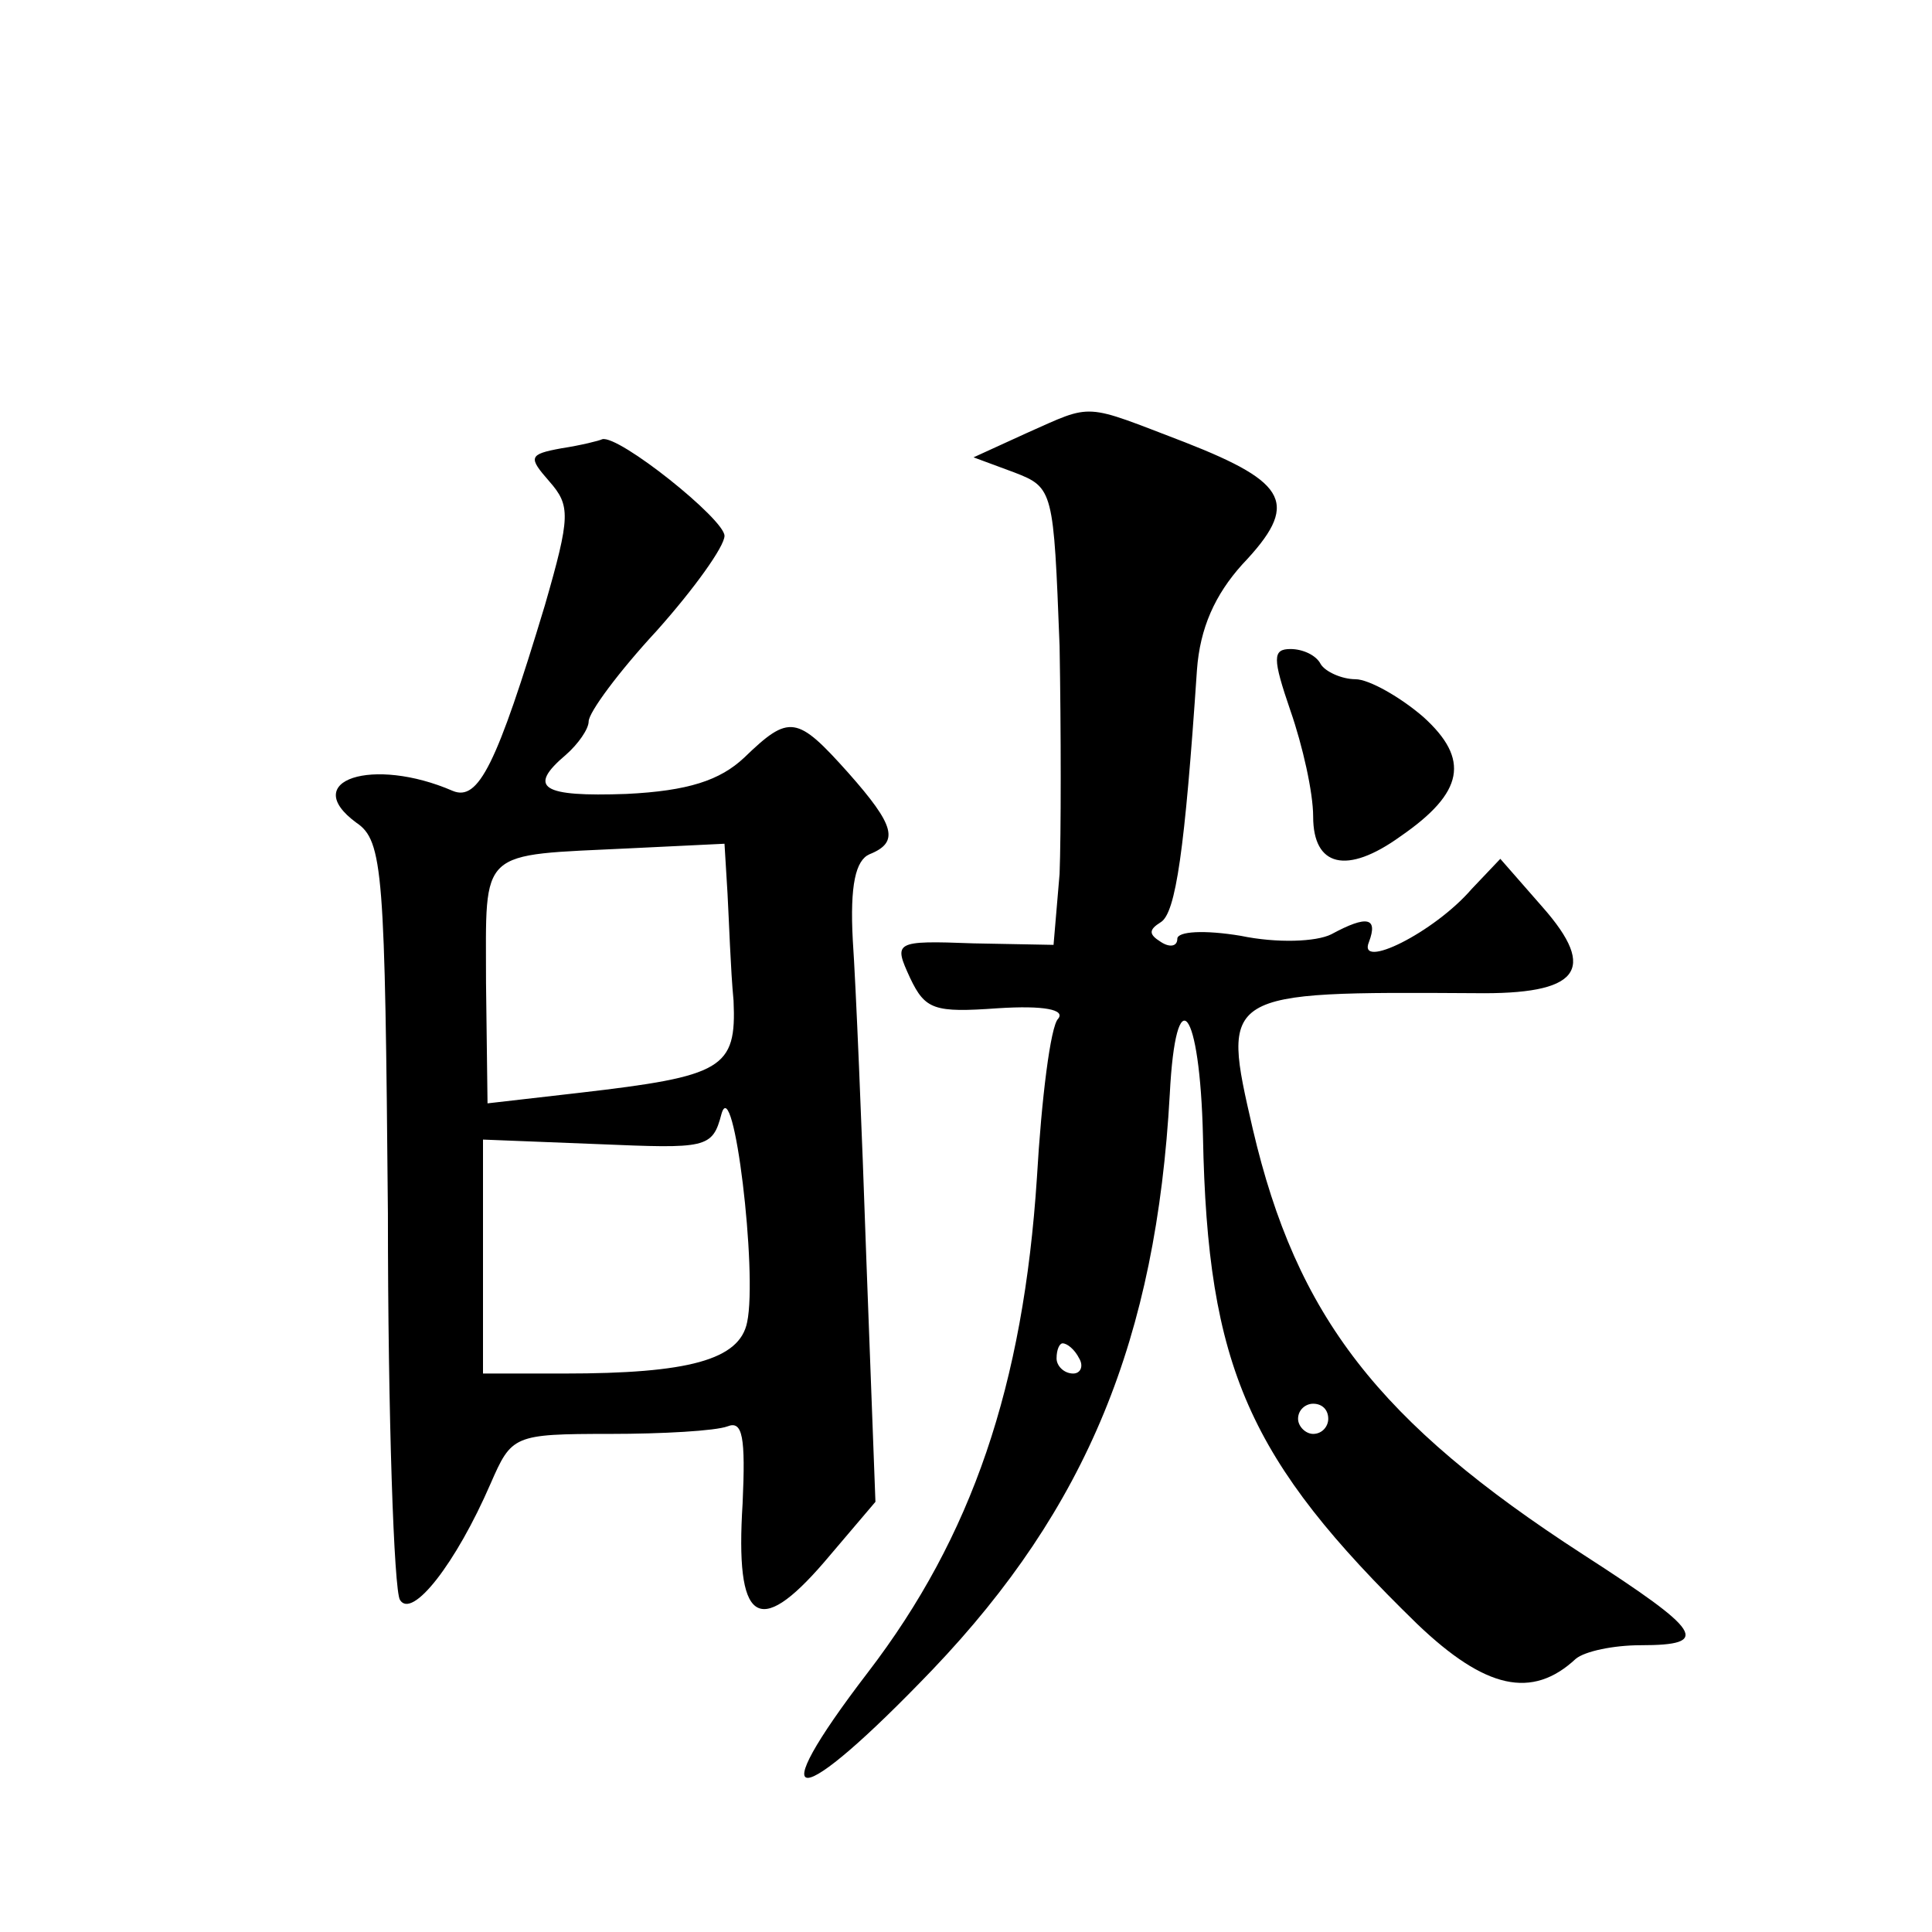<?xml version="1.0" standalone="no"?>
<!DOCTYPE svg PUBLIC "-//W3C//DTD SVG 20010904//EN"
 "http://www.w3.org/TR/2001/REC-SVG-20010904/DTD/svg10.dtd">
<svg version="1.0" xmlns="http://www.w3.org/2000/svg"
 width="128pt" height="128pt" viewBox="0 0 128 128"
 preserveAspectRatio="xMidYMid meet">
<g transform="translate(0,128) scale(0.1,-0.1)"
fill="#0" stroke="none">
<path d="M680 993 l-35 -16 27 -10 c26 -10 26 -12 30 -115 1 -57 1 -125 0 -151
l-4 -47 -53 1 c-53 2 -53 1 -42 -23 10 -21 16 -23 58 -20 31 2 45 -1 40 -7 -5 -5
-11 -53 -14 -105 -9 -138 -43 -238 -112 -328 -72 -94 -48 -93 43 2 102 107 148
219 157 381 4 78 20 58 22 -28 3 -153 30 -214 142 -323 45 -43 76 -50 105 -23 6
5 25 9 43 9 47 0 41 9 -38 60 -136 88 -190 158 -219 282 -21 91 -21 91 147 90 69
-1 82 15 45 57 l-28 32 -19 -20 c-25 -29 -76 -54 -68 -35 6 16 -1 18 -25 5 -10
-5 -36 -6 -60 -1 -24 4 -42 3 -42 -2 0 -5 -5 -6 -11 -2 -8 5 -8 8 0 13 10 6 16
48 24 167 2 28 12 50 30 70 38 40 31 54 -38 81 -68 26 -60 26 -105 6z m35 -613
c3 -5 1 -10 -4 -10 -6 0 -11 5 -11 10 0 6 2 10 4 10 3 0 8 -4 11 -10z m165 -40
c0 -5 -4 -10 -10 -10 -5 0 -10 5 -10 10 0 6 5 10 10 10 6 0 10 -4 10 -10z M372
983 c-22 -4 -22 -6 -8 -22 14 -16 14 -23 -3 -82 -32 -106 -44 -130 -61 -123 -53
23 -102 7 -64 -21 18 -12 19 -33 21 -259 0 -134 4 -250 8 -256 8 -13 37 24 60 77
14 32 15 33 79 33 35 0 70 2 78 5 10 4 12 -7 10 -51 -5 -79 10 -90 54 -39 l34 40
-6 160 c-3 88 -7 183 -9 212 -2 37 2 53 11 57 20 8 17 19 -14 54 -34 38 -39 39
-69 10 -16 -15 -37 -22 -78 -24 -56 -2 -66 4 -40 26 8 7 15 17 15 22 0 6 20 33
45 60 25 28 45 56 45 63 0 11 -70 67 -81 64 -2 -1 -14 -4 -27 -6z m110 -295 c1
-18 2 -50 4 -71 2 -45 -7 -50 -102 -61 l-61 -7 -1 80 c0 90 -6 84 96 89 l62 3 2
-33z m13 -284 c-5 -25 -39 -34 -121 -34 l-54 0 0 78 0 77 76 -3 c72 -3 76 -3 82
20 8 28 24 -105 17 -138z M855 809 c8 -23 15 -54 15 -70 0 -33 22 -39 58 -13 42
29 46 51 15 79 -15 13 -36 25 -45 25 -9 0 -20 5 -23 10 -3 6 -12 10 -20 10 -12
0 -12 -6 0 -41z"/>
</g>
</svg>
